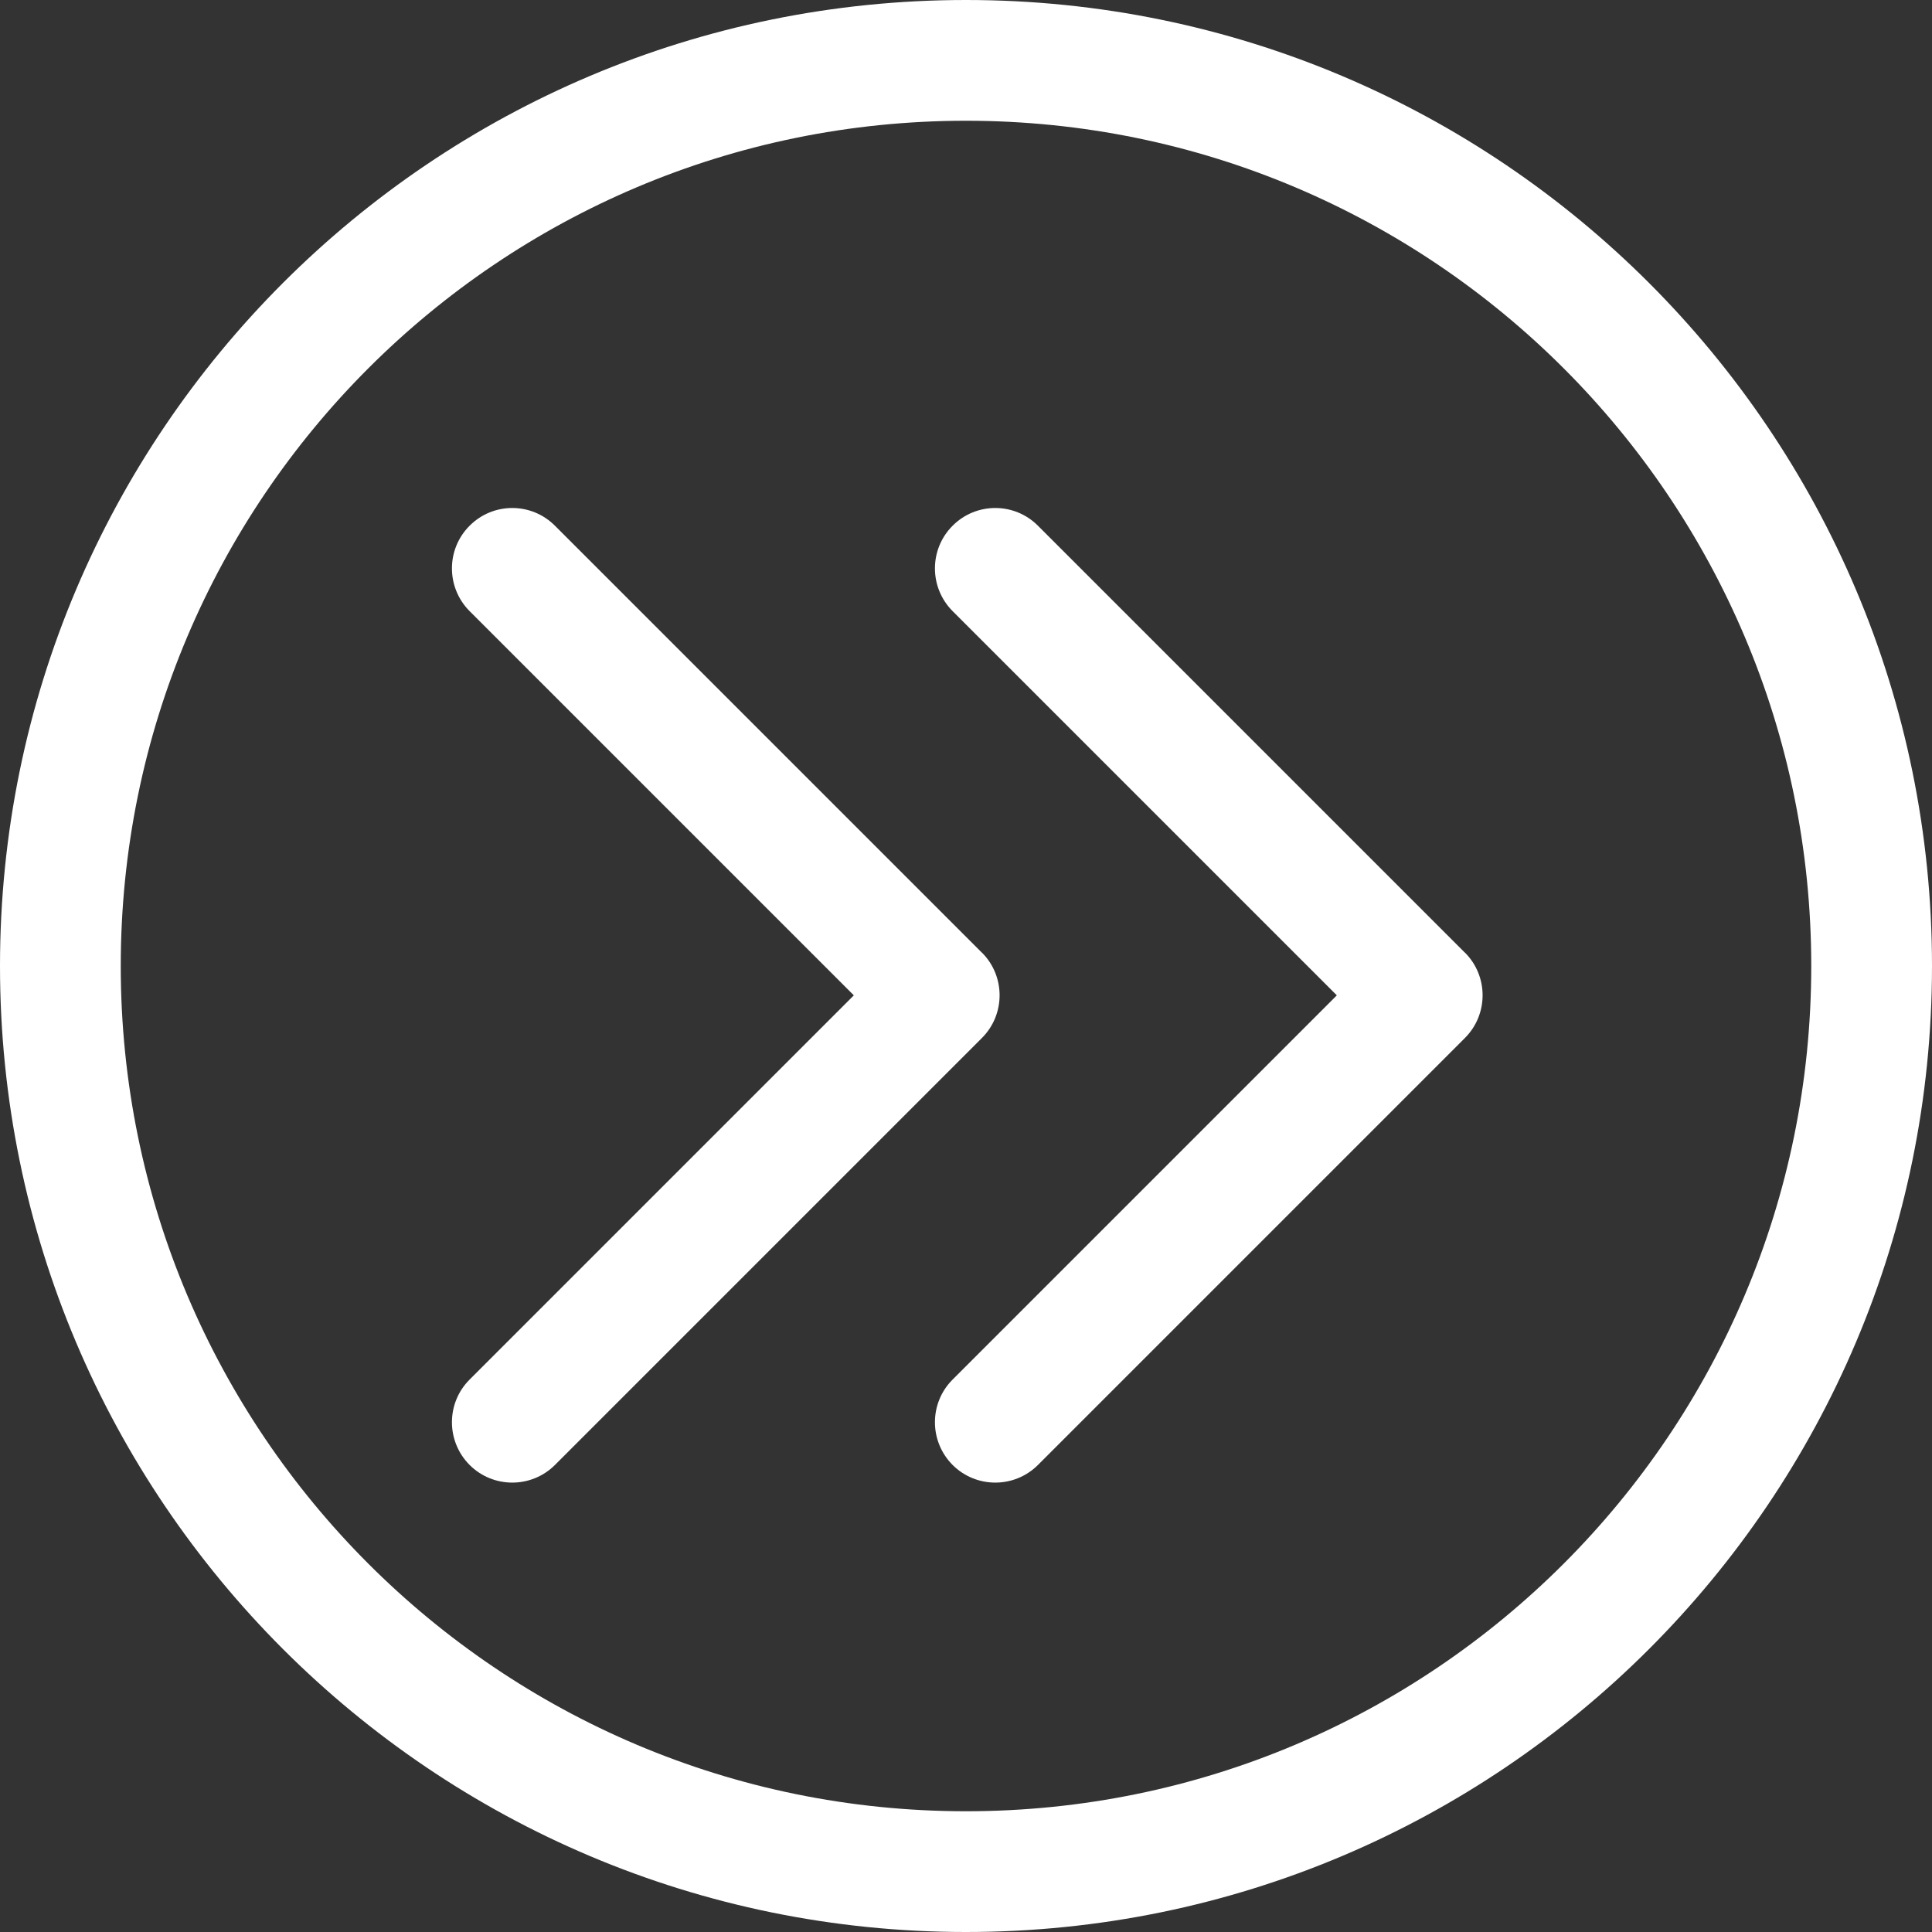<svg width="16" height="16" viewBox="0 0 16 16" fill="none" xmlns="http://www.w3.org/2000/svg">
<rect x="0" y="0" width="16" height="16" fill="#333333" stroke="none"/>
<path fill-rule="evenodd" clip-rule="evenodd" d="M8 15C11.866 15 15 11.866 15 8C15 4.134 11.866 1 8 1C4.134 1 1 4.134 1 8C1 11.866 4.134 15 8 15ZM8 16C12.418 16 16 12.418 16 8C16 3.582 12.418 0 8 0C3.582 0 0 3.582 0 8C0 12.418 3.582 16 8 16ZM7.889 12.132C8.084 12.327 8.401 12.327 8.596 12.132L12.132 8.596C12.327 8.401 12.327 8.084 12.132 7.889L12.131 7.889L8.596 4.354C8.401 4.158 8.084 4.158 7.889 4.354C7.694 4.549 7.694 4.865 7.889 5.061L11.071 8.243L7.889 11.425C7.694 11.62 7.694 11.936 7.889 12.132ZM4.596 12.132C4.401 12.327 4.084 12.327 3.889 12.132C3.694 11.936 3.694 11.62 3.889 11.425L7.071 8.243L3.889 5.061C3.694 4.865 3.694 4.549 3.889 4.354C4.084 4.158 4.401 4.158 4.596 4.354L8.131 7.889L8.132 7.889C8.327 8.084 8.327 8.401 8.132 8.596L4.596 12.132Z" fill="white"/>
</svg>
